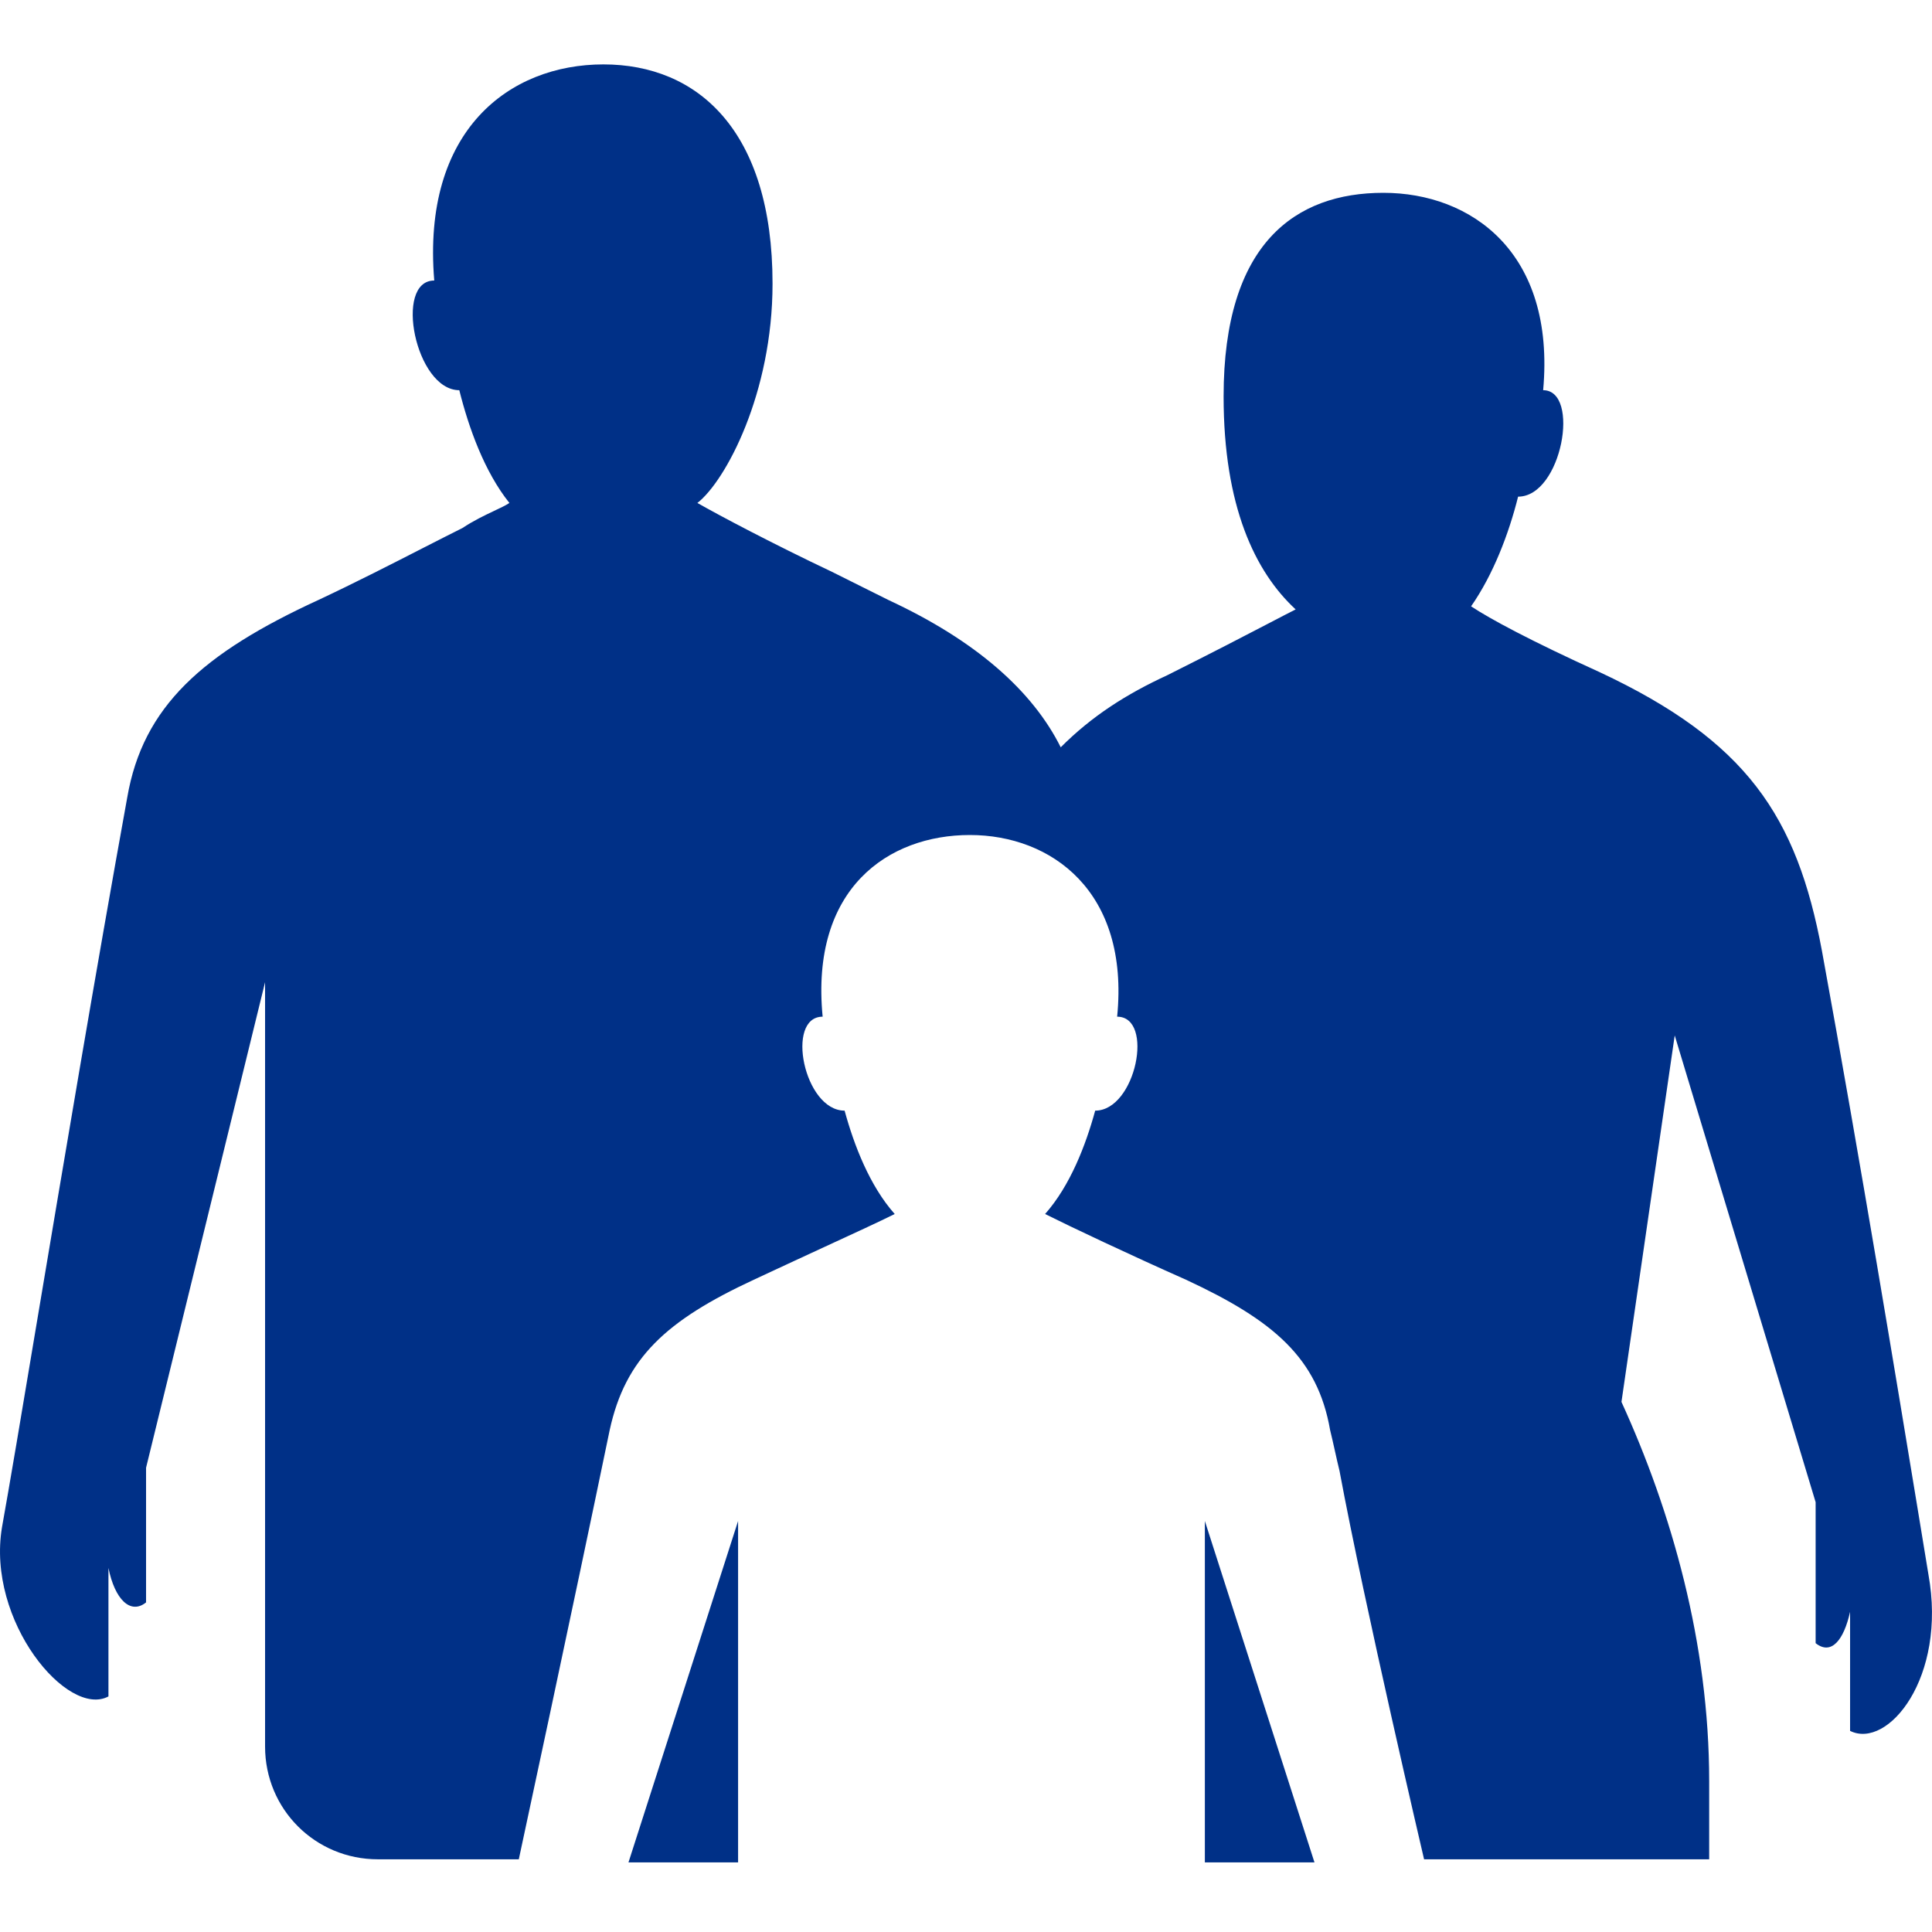<svg width="30" height="30" viewBox="0 0 30 30" fill="none" xmlns="http://www.w3.org/2000/svg">
<path fill-rule="evenodd" clip-rule="evenodd" d="M29.783 23.465C29.848 23.863 29.903 24.195 29.944 24.445C30.236 26.05 29.312 27.169 28.728 26.877V25.028C28.631 25.466 28.437 25.709 28.193 25.515V23.326L26.005 16.078L25.178 21.769C25.956 23.472 26.54 25.515 26.54 27.655V28.871H22.113C22.113 28.871 21.189 24.931 20.8 22.84C20.776 22.742 20.751 22.633 20.727 22.523C20.703 22.414 20.678 22.304 20.654 22.207C20.46 21.088 19.779 20.505 18.417 19.872C17.541 19.483 16.617 19.046 16.228 18.851C16.617 18.413 16.86 17.781 17.006 17.246C17.638 17.246 17.93 15.787 17.347 15.787C17.541 13.841 16.325 12.966 15.06 12.966C13.796 12.966 12.58 13.792 12.774 15.787C12.191 15.787 12.483 17.246 13.115 17.246C13.261 17.781 13.504 18.413 13.893 18.851C13.667 18.964 13.242 19.16 12.764 19.38C12.421 19.539 12.05 19.71 11.704 19.872C10.342 20.505 9.71 21.088 9.467 22.207C8.883 25.028 8.056 28.871 8.056 28.871H5.867C4.895 28.871 4.116 28.093 4.116 27.12V15.252L2.268 22.791V24.882C2.025 25.077 1.782 24.834 1.684 24.347V26.342C1.052 26.682 -0.213 25.174 0.031 23.715C0.141 23.105 0.337 21.942 0.578 20.498C0.974 18.14 1.494 15.037 1.976 12.382C2.219 10.971 3.144 10.144 4.943 9.317C5.516 9.048 6.089 8.755 6.581 8.503C6.799 8.392 7.002 8.288 7.181 8.199C7.352 8.085 7.523 8.004 7.664 7.937C7.764 7.89 7.85 7.85 7.91 7.81C7.521 7.323 7.278 6.642 7.132 6.059C6.451 6.059 6.111 4.356 6.743 4.356C6.548 2.021 7.91 1 9.37 1C10.829 1 11.996 2.021 11.996 4.405C11.996 6.107 11.267 7.469 10.829 7.81C11.169 8.004 11.996 8.442 12.92 8.88L13.796 9.317C15.158 9.95 16.033 10.728 16.471 11.604C16.957 11.117 17.492 10.777 18.125 10.485C18.828 10.133 19.342 9.866 19.695 9.682C19.879 9.586 20.019 9.513 20.119 9.463C19.487 8.88 19 7.858 19 6.156C19 3.772 20.119 2.994 21.481 2.994C22.843 2.994 24.156 3.918 23.962 6.059C24.545 6.059 24.253 7.712 23.573 7.712C23.427 8.296 23.183 8.928 22.843 9.415C23.135 9.609 23.767 9.95 24.837 10.436C27.123 11.506 27.901 12.674 28.291 14.765C28.895 18.07 29.466 21.542 29.783 23.465ZM9.759 28.919H11.461V23.618L9.759 28.919ZM18.709 28.919H20.411L18.709 23.618V28.919Z" fill="#003087"/>
</svg>
